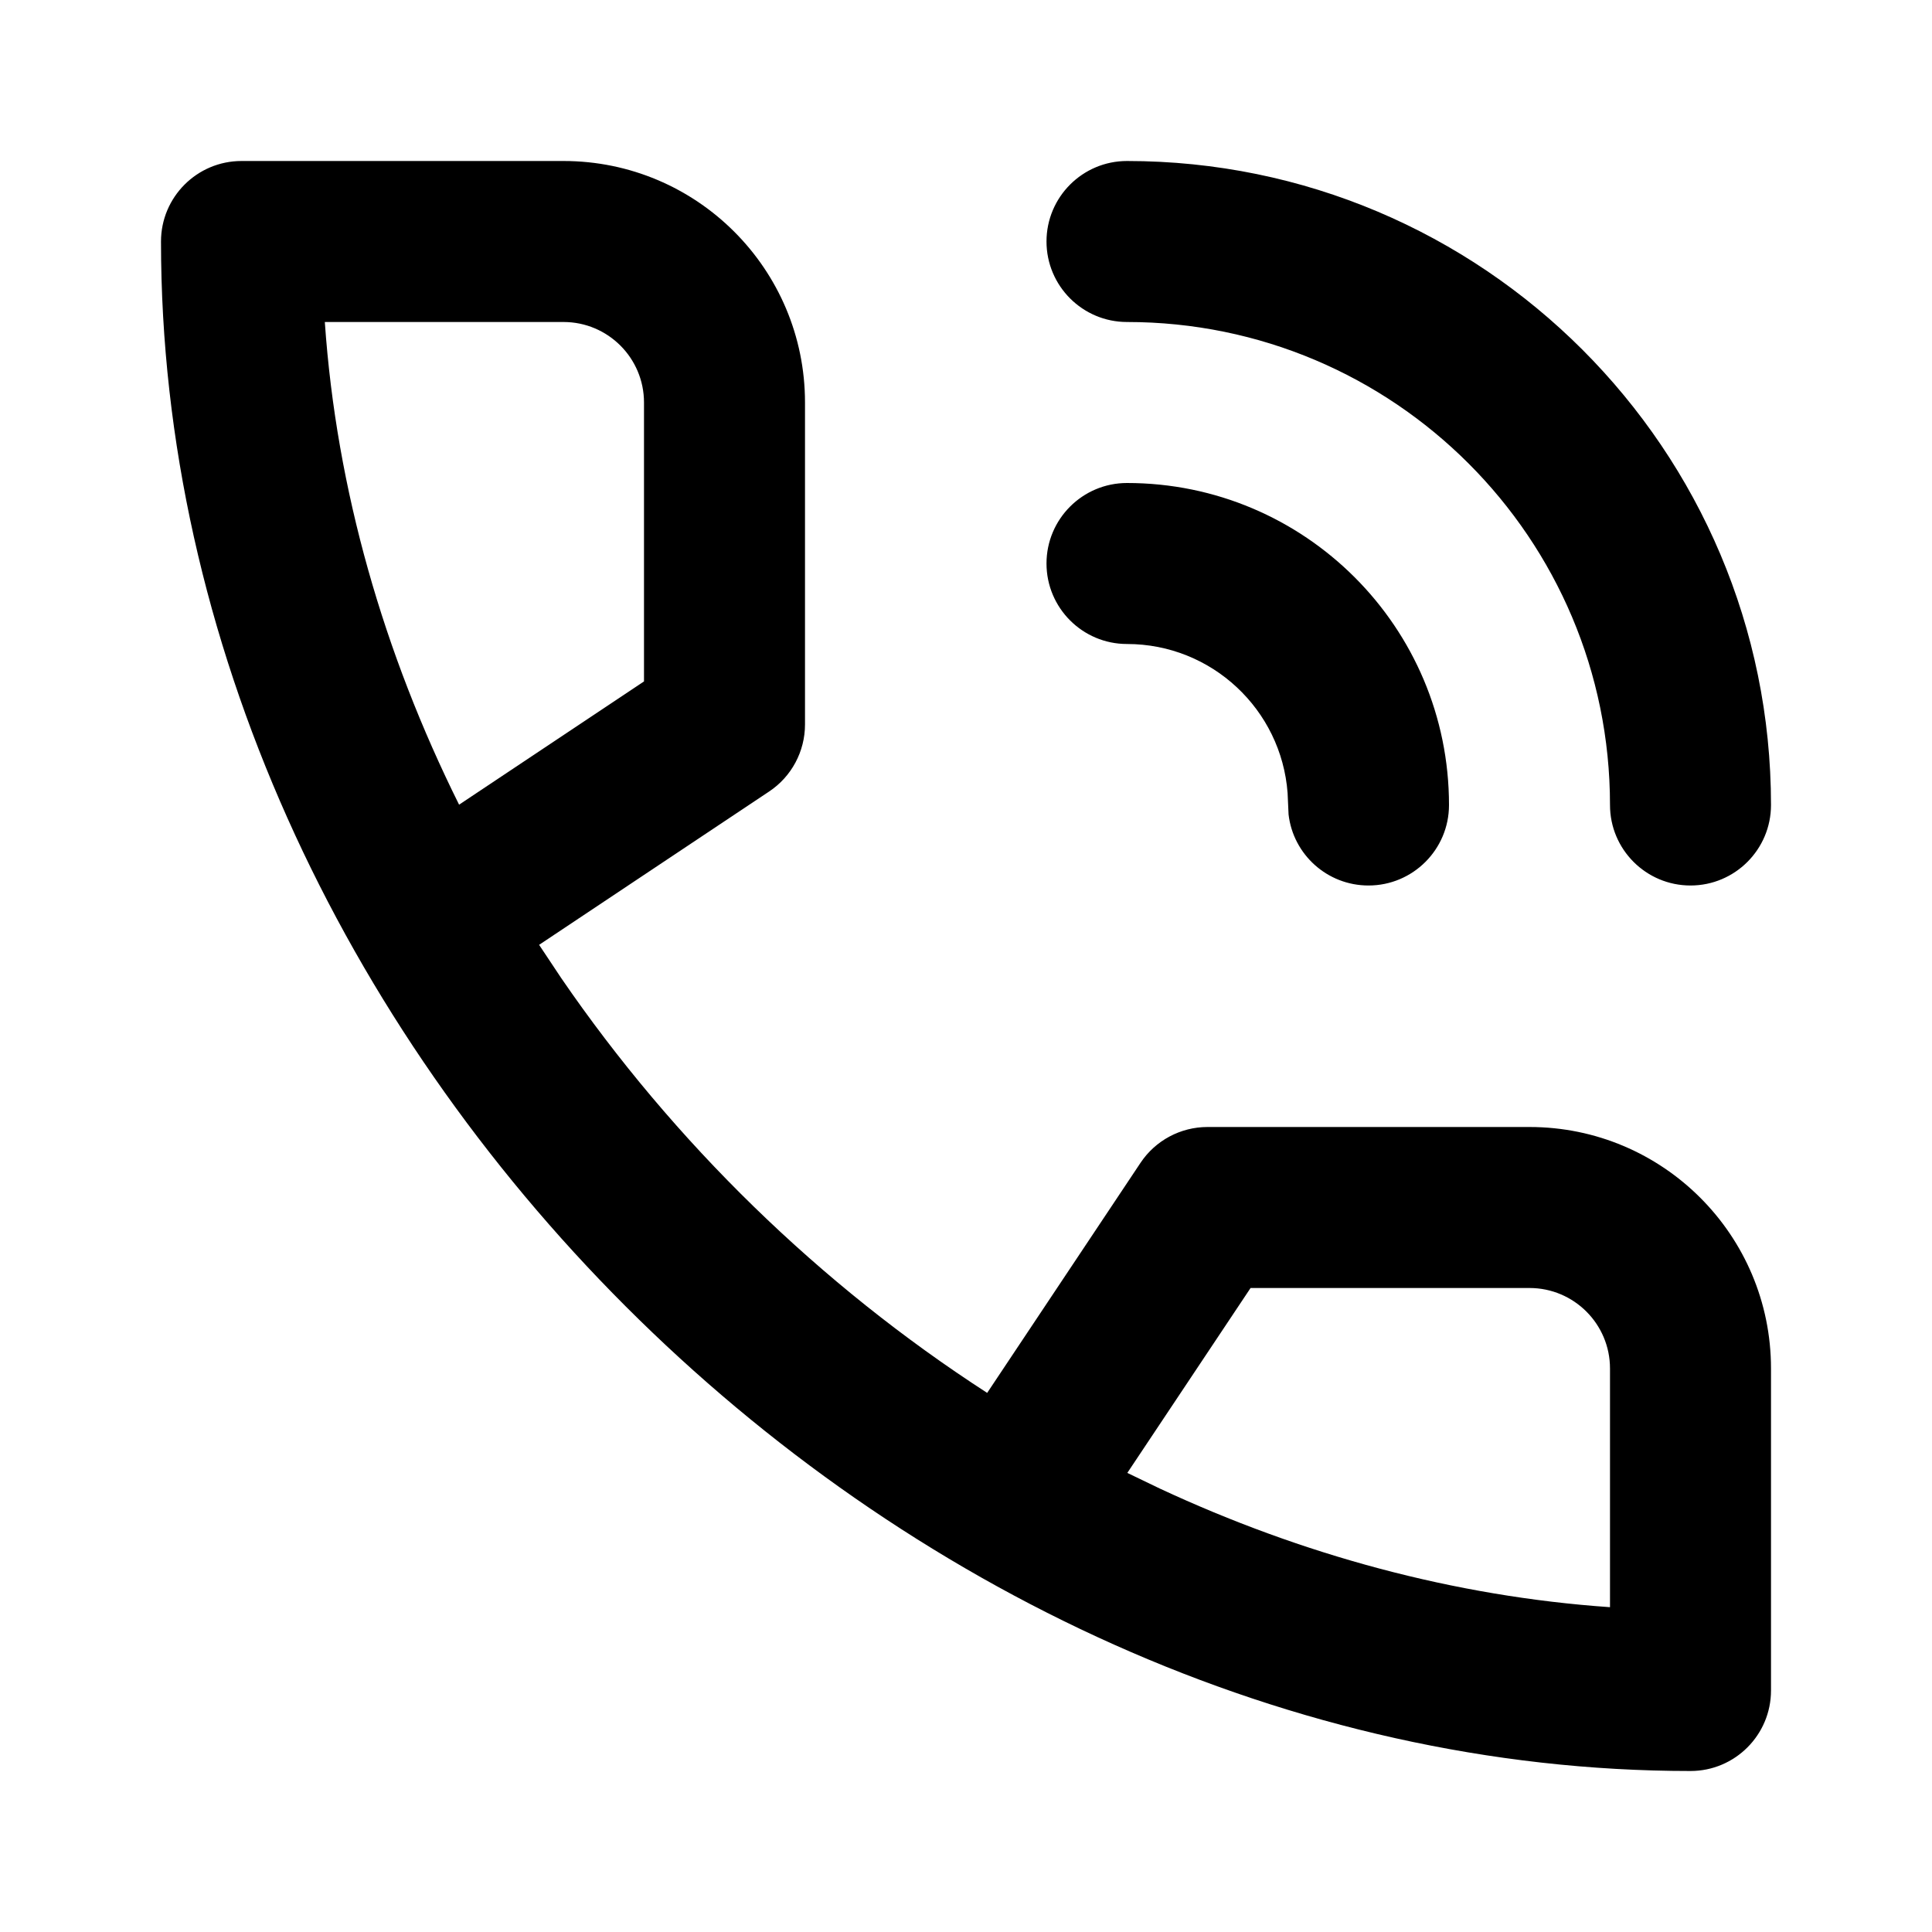 <?xml version="1.0" encoding="utf-8"?><!-- Скачано с сайта svg4.ru / Downloaded from svg4.ru -->
<svg fill="#000000" width="800px" height="800px" viewBox="0 0 24 24" xmlns="http://www.w3.org/2000/svg">
  <path fill-rule="evenodd" d="M9.555,9.832 C9.833,9.647 10,9.334 10,9 L10,5 C10,3.343 8.657,2 7,2 L3,2 C2.448,2 2,2.448 2,3 C2,12.941 11.059,22 21,22 C21.552,22 22,21.552 22,21 L22,17 C22,15.343 20.657,14 19,14 L15,14 C14.666,14 14.353,14.167 14.168,14.445 L12.263,17.303 C10.187,15.961 8.369,14.189 6.971,12.149 L6.697,11.737 L9.555,9.832 Z M15.535,16 L19,16 C19.552,16 20,16.448 20,17 L20,19.965 C18.063,19.831 16.172,19.313 14.409,18.492 L14.004,18.297 L15.535,16 Z M14,6 C16.209,6 18,7.791 18,10 C18,10.552 17.552,11 17,11 C16.487,11 16.064,10.614 16.007,10.117 L15.995,9.851 C15.918,8.816 15.054,8 14,8 C13.448,8 13,7.552 13,7 C13,6.448 13.448,6 14,6 Z M14,2 C18.418,2 22,5.582 22,10 C22,10.552 21.552,11 21,11 C20.448,11 20,10.552 20,10 C20,6.686 17.314,4 14,4 C13.448,4 13,3.552 13,3 C13,2.448 13.448,2 14,2 Z M7,4 C7.552,4 8,4.448 8,5 L8,8.465 L5.703,9.996 C4.769,8.118 4.179,6.086 4.035,4 L7,4 Z"/>
</svg>